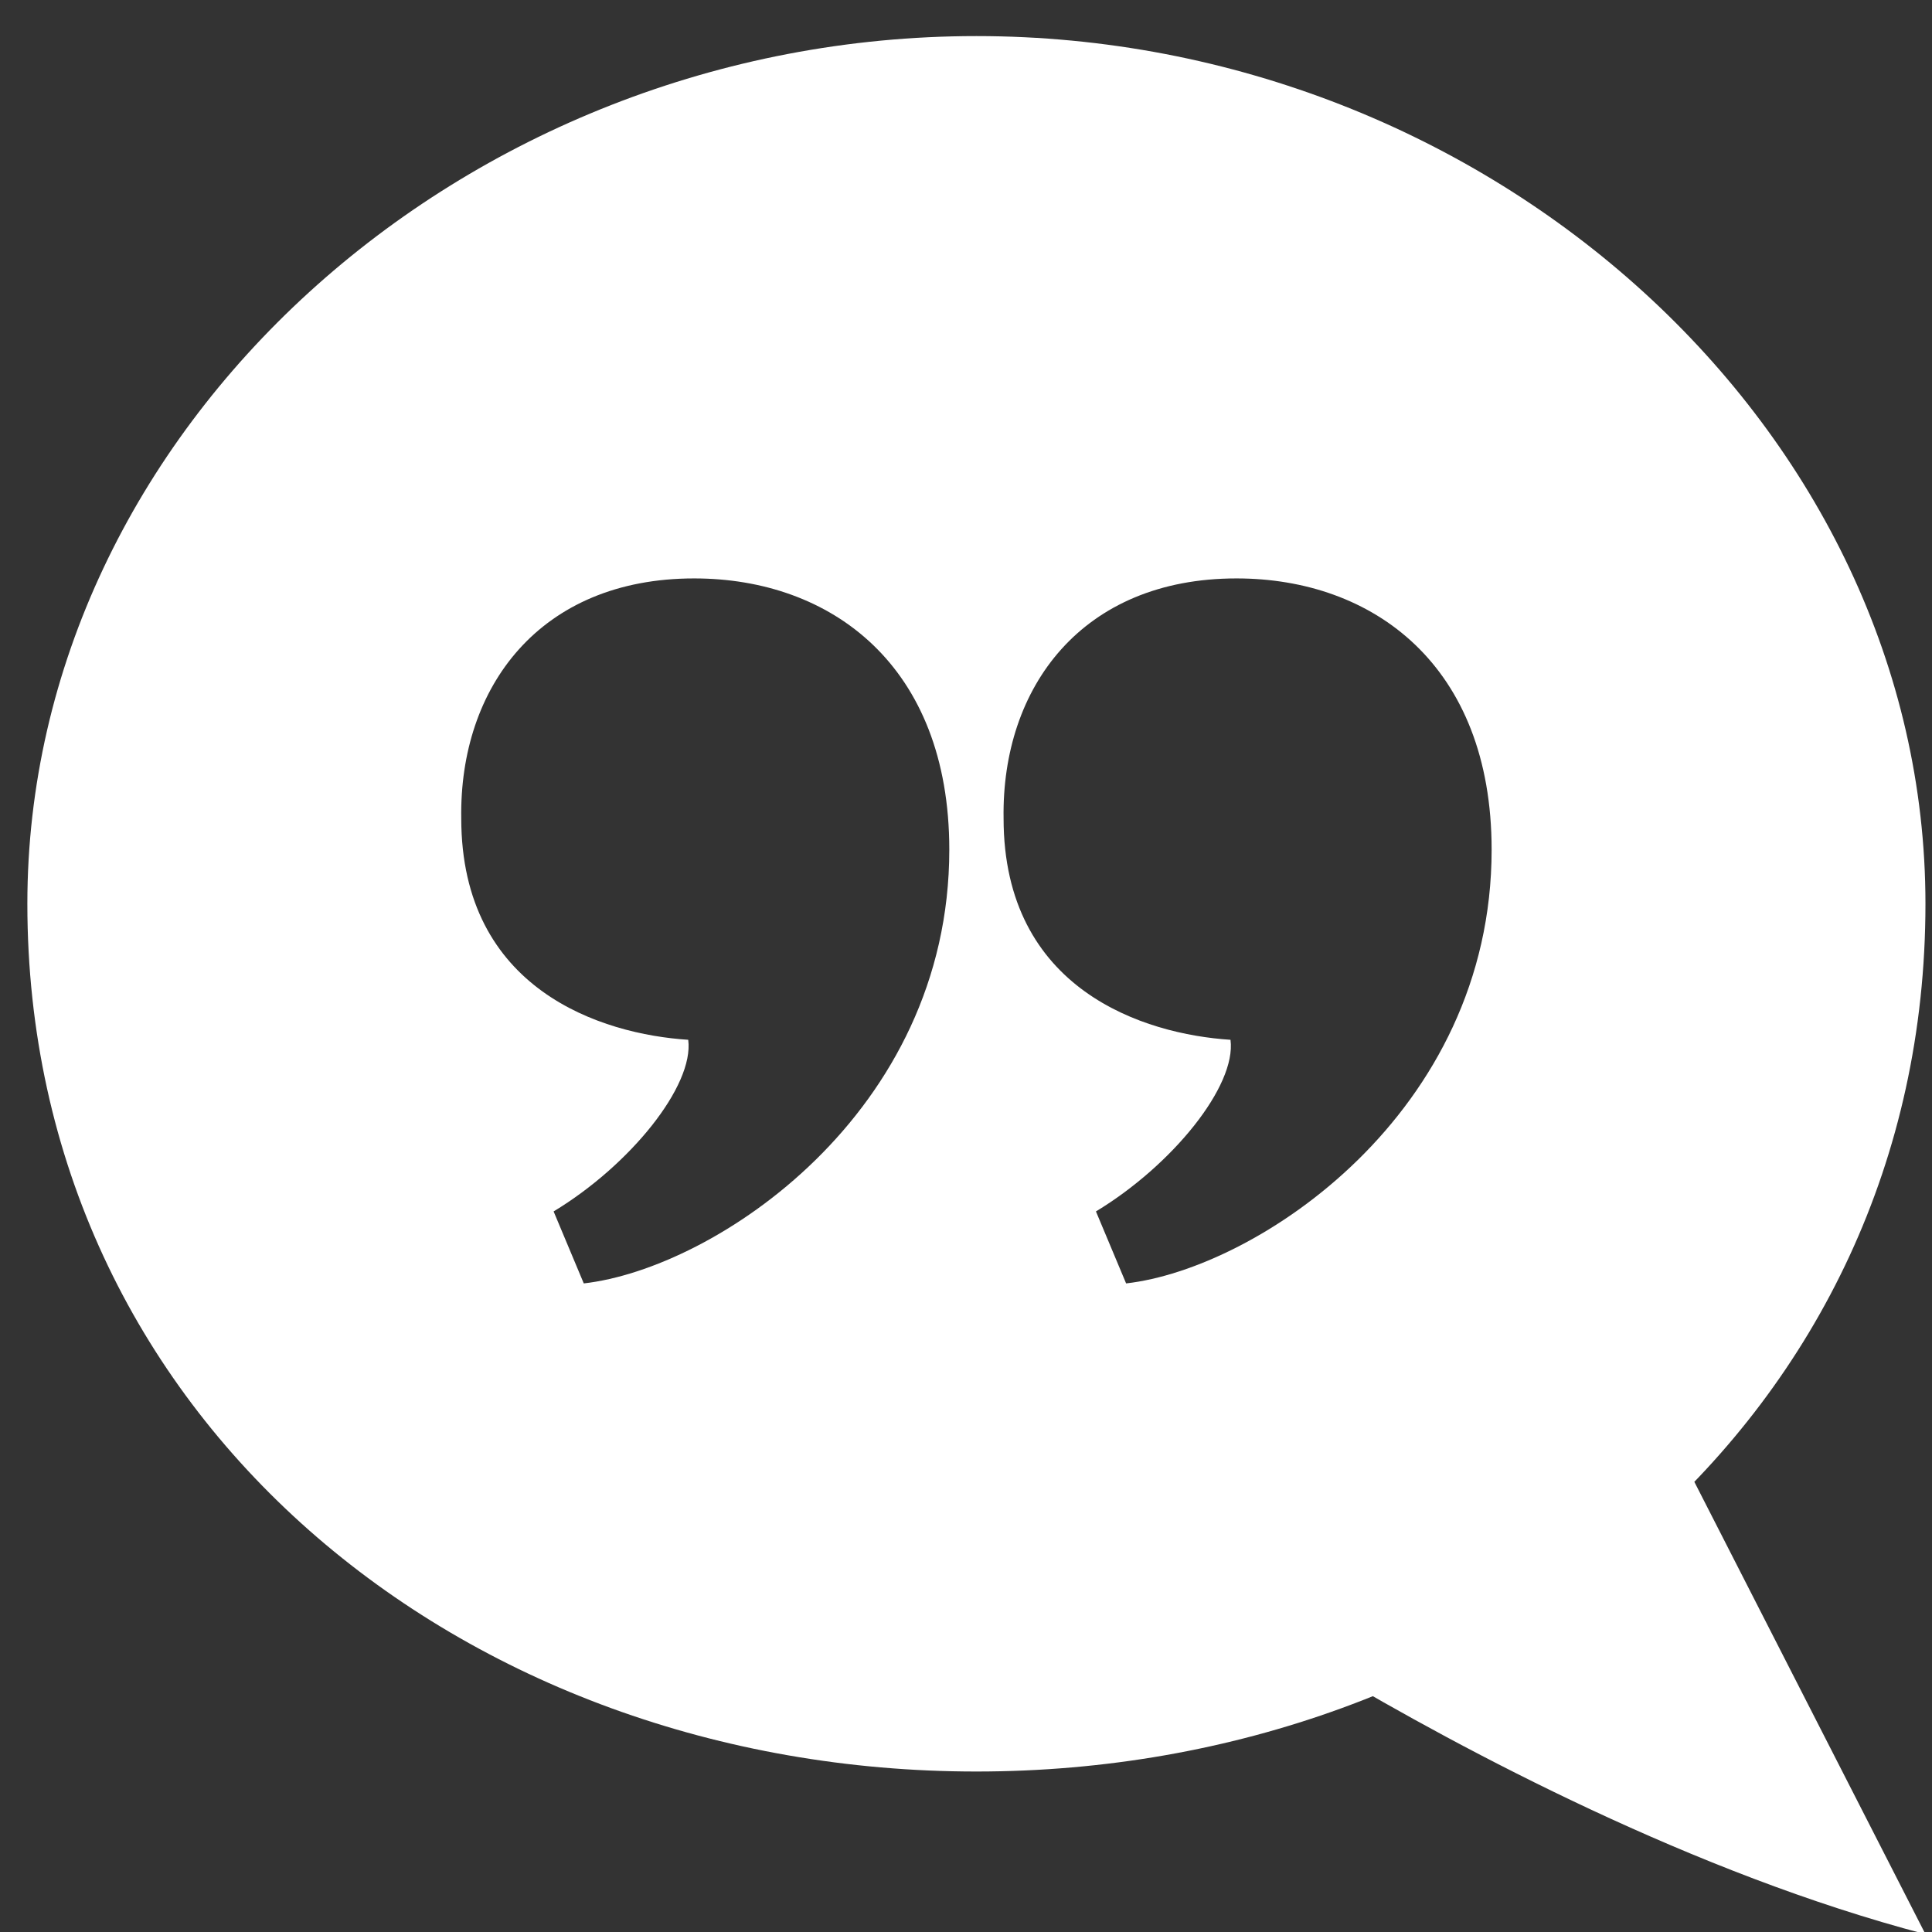 <?xml version="1.0" encoding="UTF-8"?>
<svg width="31px" height="31px" viewBox="0 0 31 31" version="1.1" xmlns="http://www.w3.org/2000/svg" xmlns:xlink="http://www.w3.org/1999/xlink">
    <rect x="0" y="0" width="31" height="31" fill="#333333" stroke="none"/>
    <!-- Generator: sketchtool 50.2 (55047) - http://www.bohemiancoding.com/sketch -->
    <title>CE5E9639-DF17-4A82-B45C-17F1ECC2798B</title>
    <desc>Created with sketchtool.</desc>
    <defs></defs>
    <g id="healthcare" stroke="none" stroke-width="1" fill="none" fill-rule="evenodd">
        <g id="Industry---Healthcare" transform="translate(-191, -2056)" fill="#FFFFFF" fill-rule="nonzero">
            <g id="Group-9" transform="translate(160, 1417)">
                <g id="noun_218744" transform="translate(31.439, 639.579)">
                    <path d="M19.402,8.702 C21.593,8.702 23.495,10.094 23.495,13.055 C23.495,17.29 19.724,19.777 17.63,20.014 L17.146,18.859 C18.371,18.119 19.402,16.845 19.305,16.105 C17.92,16.016 15.664,15.306 15.664,12.551 C15.632,10.449 16.921,8.702 19.402,8.702 Z M10.7,8.702 C12.892,8.702 14.793,10.094 14.793,13.055 C14.793,17.29 11.023,19.777 8.928,20.014 L8.444,18.859 C9.669,18.119 10.7,16.845 10.604,16.105 C9.218,16.016 6.962,15.306 6.962,12.551 C6.93,10.449 8.219,8.702 10.7,8.702 Z M26.455,22.625 L20.884,26.227 C23.048,27.511 26.752,29.485 30.456,30.456 L26.455,22.625 Z M15.228,0 C6.974,0 0,6.323 0,13.923 C0,22.161 6.974,27.846 15.228,27.846 C23.482,27.846 30.456,22.161 30.456,13.923 C30.456,6.323 23.482,0 15.228,0 Z" id="Shape"></path>
                </g>
            </g>
        </g>
    </g>
</svg>